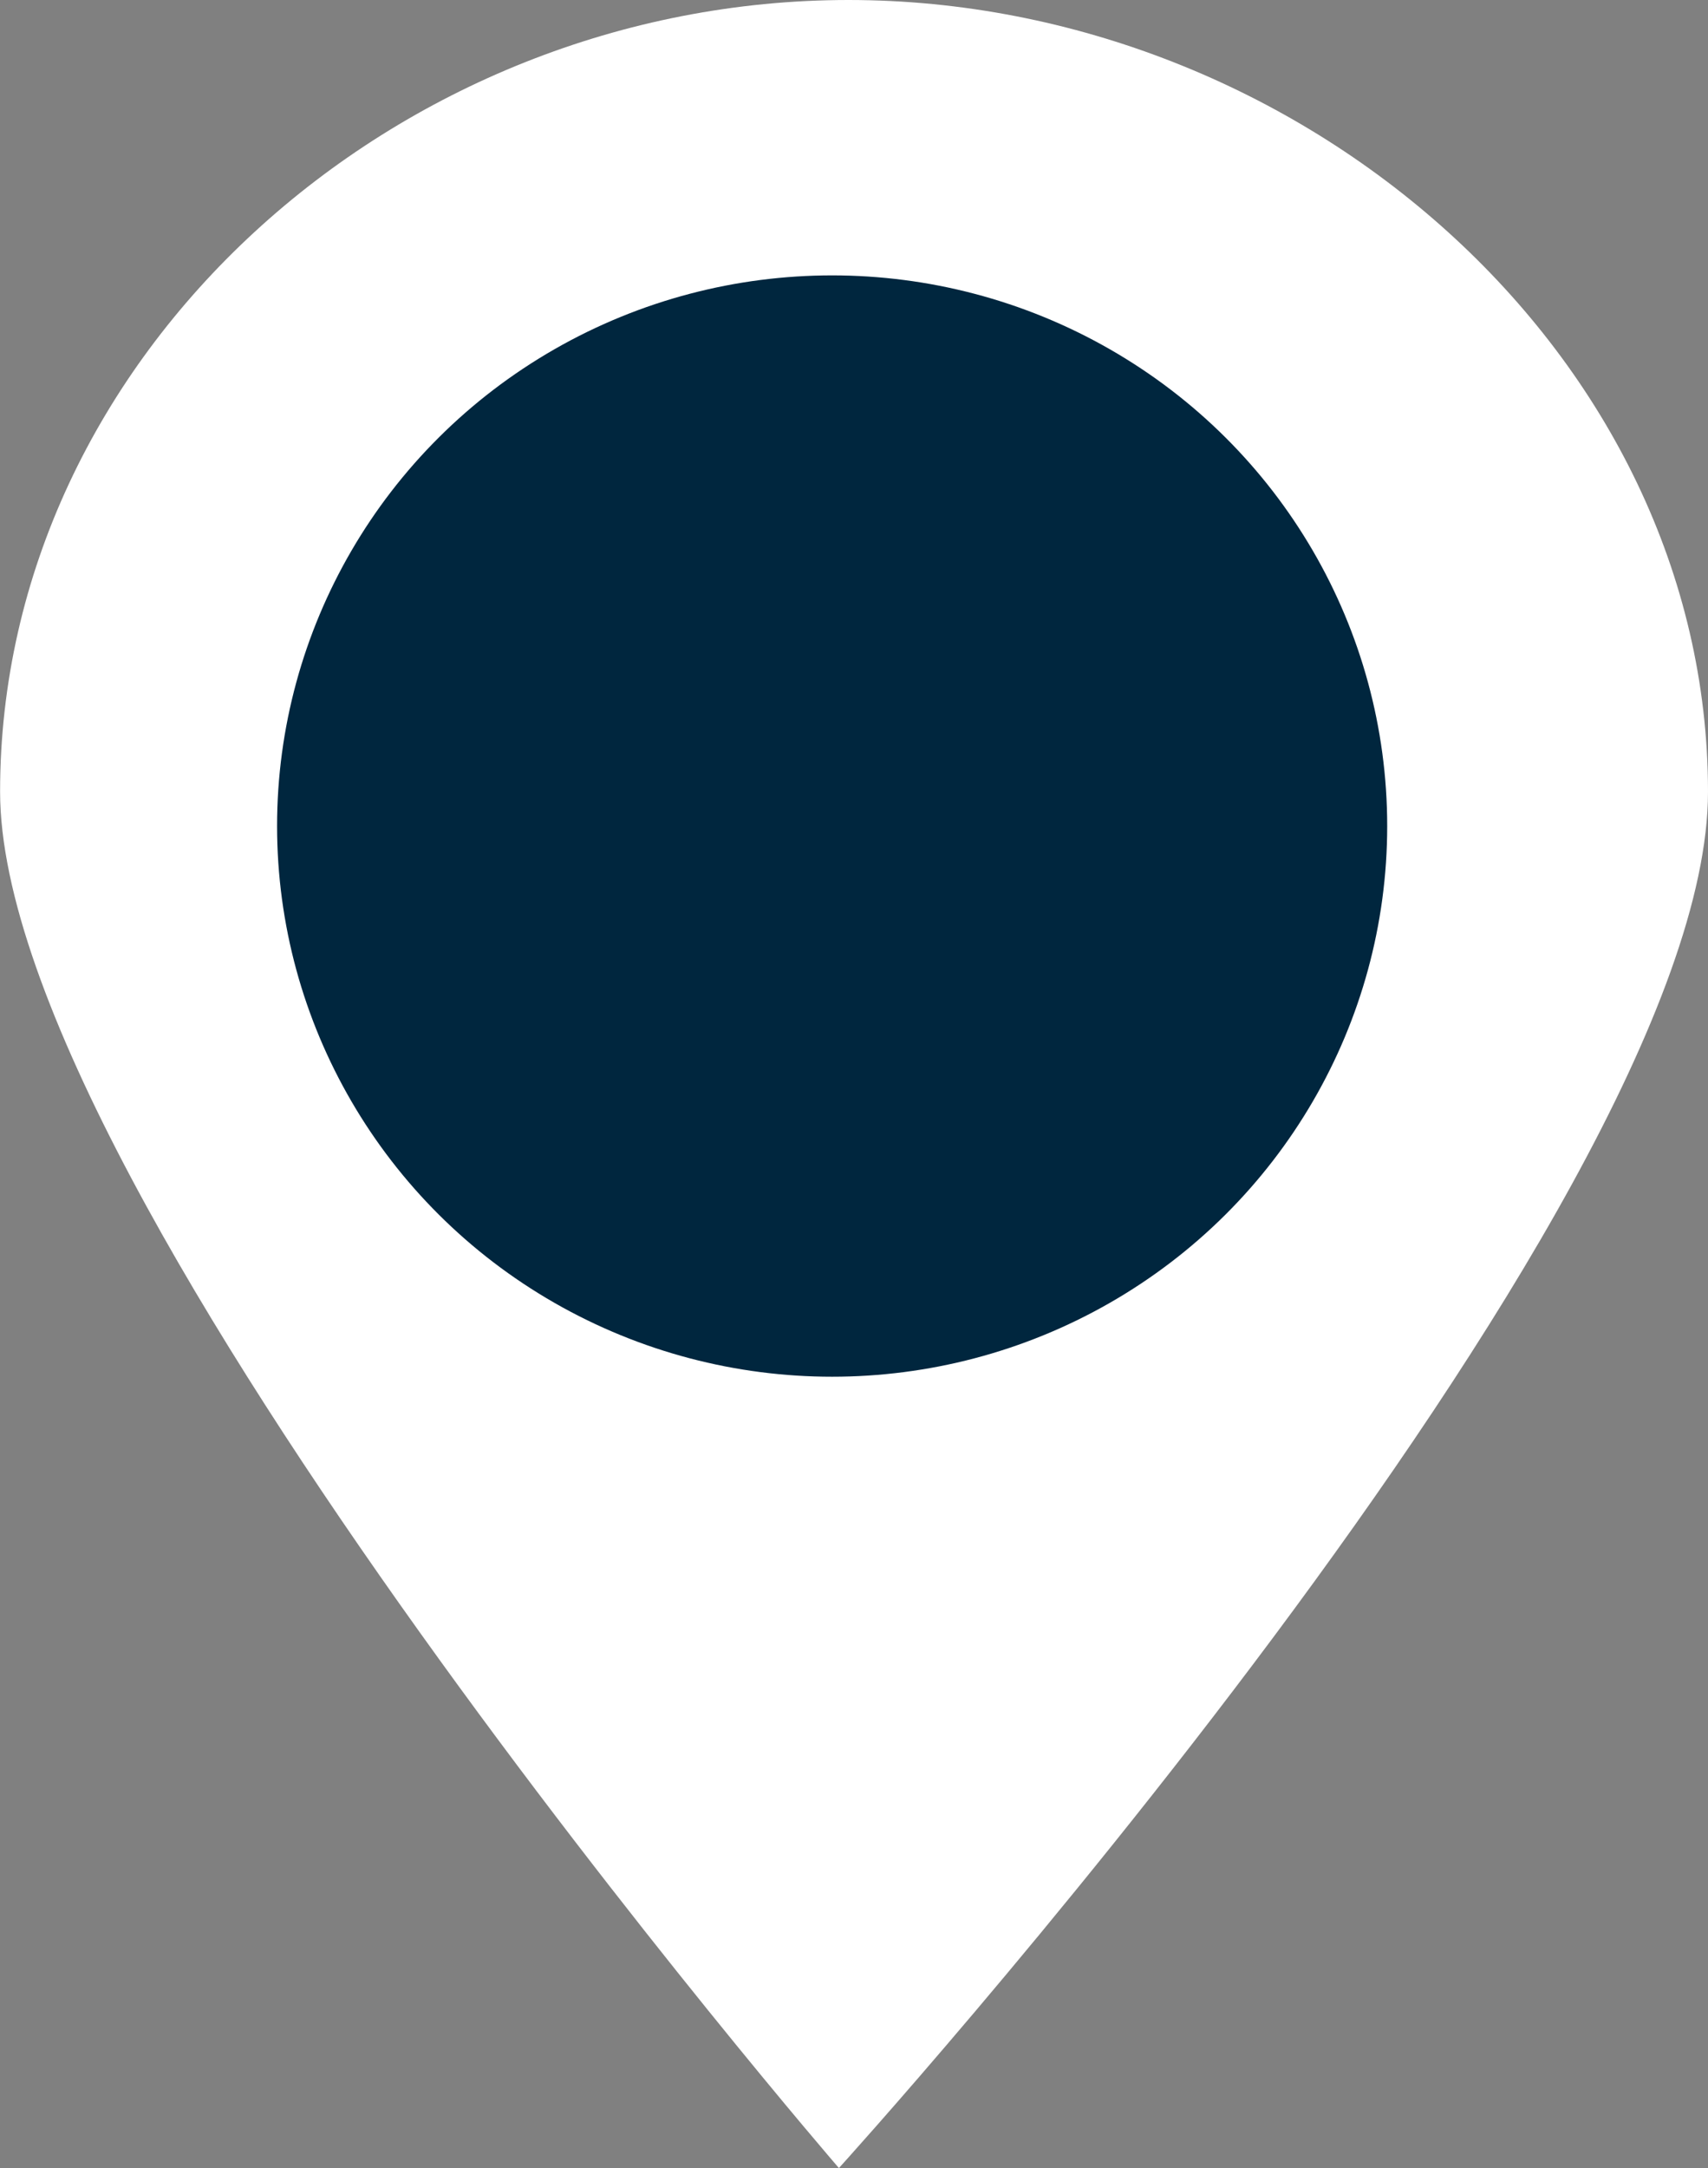 <svg xmlns="http://www.w3.org/2000/svg" width="18.906" height="23.981" viewBox="0 0 18.906 23.981">
  <rect x="0" y="0" width="18.906" height="23.981" fill="#808080" stroke="none"/>
  <g id="location_small_" data-name="location ( small )" transform="translate(-927.277 -386.064)">
    <path id="Marker_copy" data-name="Marker copy" d="M936.669,386.064c5.007,0,9.514,3.921,9.514,8.758,0,4.636-9.62,15.223-9.62,15.223s-9.285-10.738-9.285-15.223C927.277,389.985,931.662,386.064,936.669,386.064Z" transform="translate(0)" fill="#ffffff"/>
    <ellipse id="Ellipse_9" data-name="Ellipse 9" cx="6.144" cy="6.091" rx="6.144" ry="6.091" transform="translate(930.344 389.11)" fill="#00263e"/>
  </g>
</svg>
